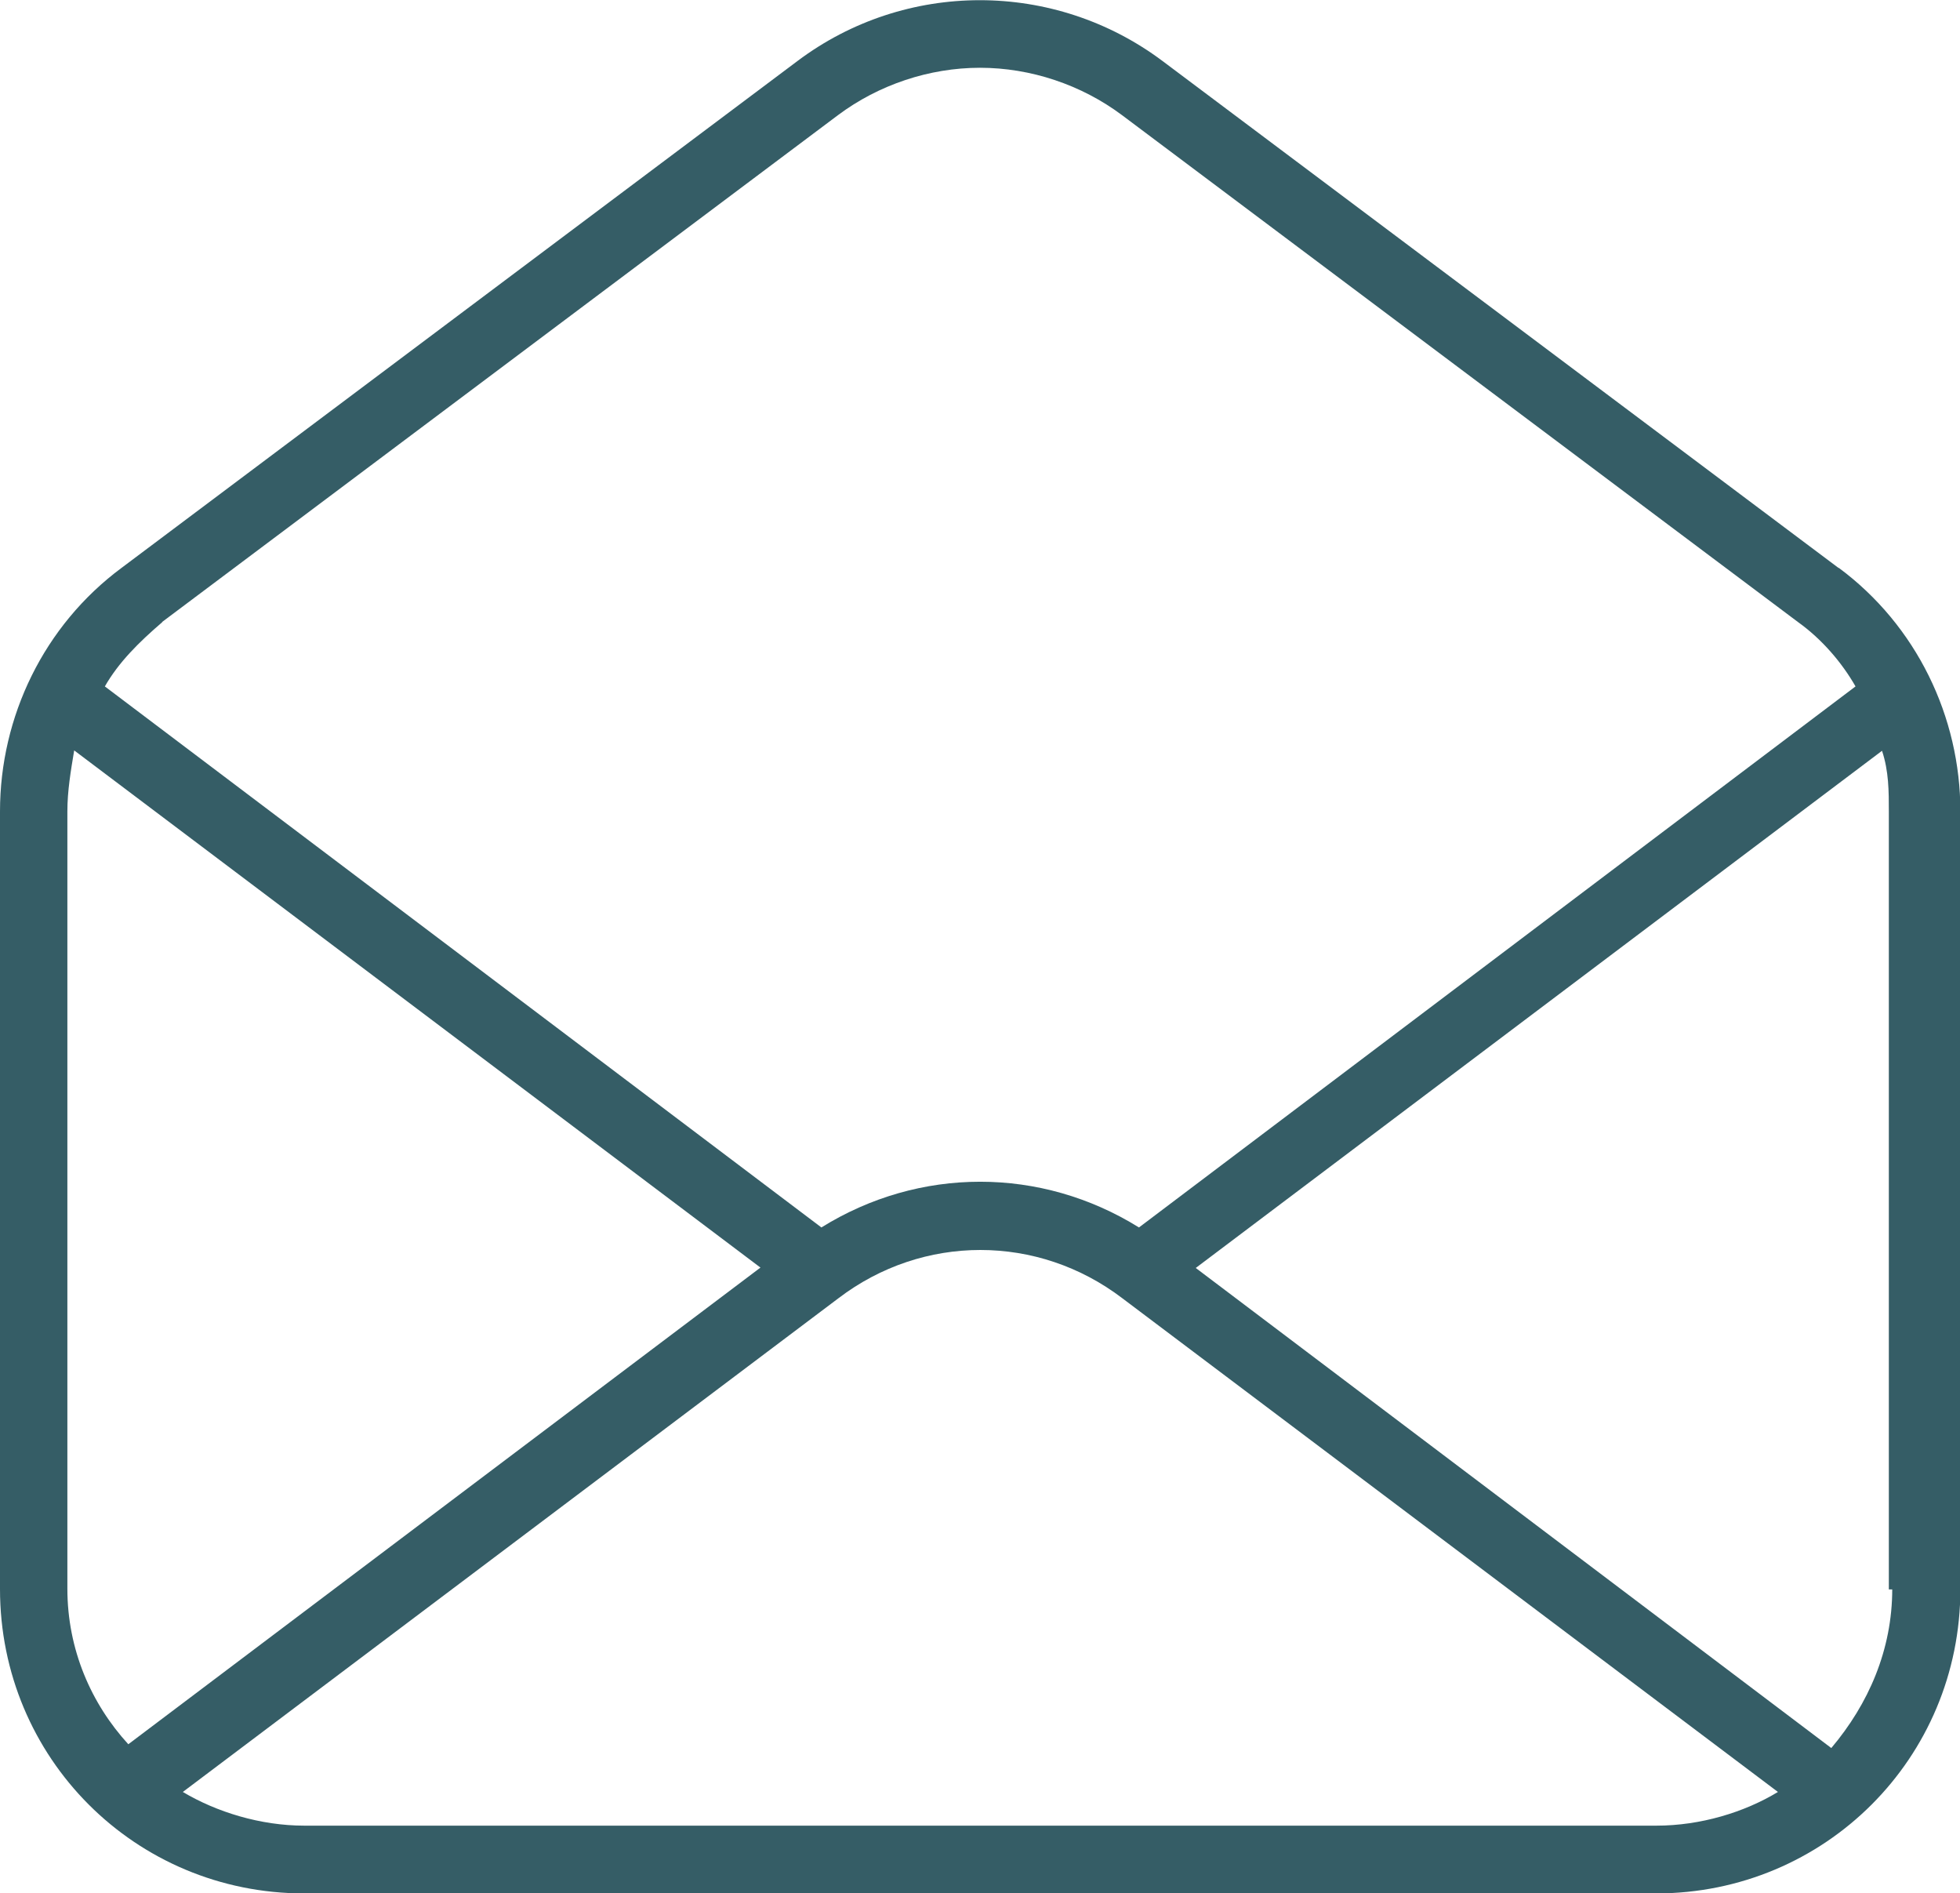 <?xml version="1.0" encoding="UTF-8"?><svg id="Capa_1" xmlns="http://www.w3.org/2000/svg" viewBox="0 0 51.78 50"><path d="m48.57,15L30.71,1.61c-2.86-2.14-6.79-2.14-9.64,0L3.21,15c-2.05,1.52-3.21,3.93-3.21,6.43v20.54c0,4.46,3.57,8.04,8.04,8.04h35.71c4.46,0,8.04-3.57,8.04-8.04v-20.54c0-2.5-1.16-4.91-3.21-6.43h0Zm-44.29,1.43L22.14,3.04c1.07-.8,2.41-1.25,3.75-1.25s2.68.45,3.75,1.25l17.86,13.39c.63.45,1.16,1.07,1.52,1.7l-18.93,14.29c-2.59-1.61-5.8-1.61-8.39,0L2.77,18.13c.36-.63.89-1.16,1.52-1.7h0Zm-2.5,25.54v-20.54c0-.54.09-1.07.18-1.61l18.13,13.66L3.39,46.07c-.98-1.07-1.61-2.5-1.61-4.11h0Zm41.96,6.25H8.04c-1.16,0-2.32-.36-3.21-.89l17.32-13.04c2.23-1.7,5.27-1.7,7.5,0l17.32,13.04c-.89.54-2.05.89-3.21.89h0Zm6.25-6.25c0,1.61-.63,3.04-1.61,4.2l-16.79-12.68,18.13-13.66c.18.54.18,1.07.18,1.61v20.54h.09Z" style="fill:#355d66;"/></svg>